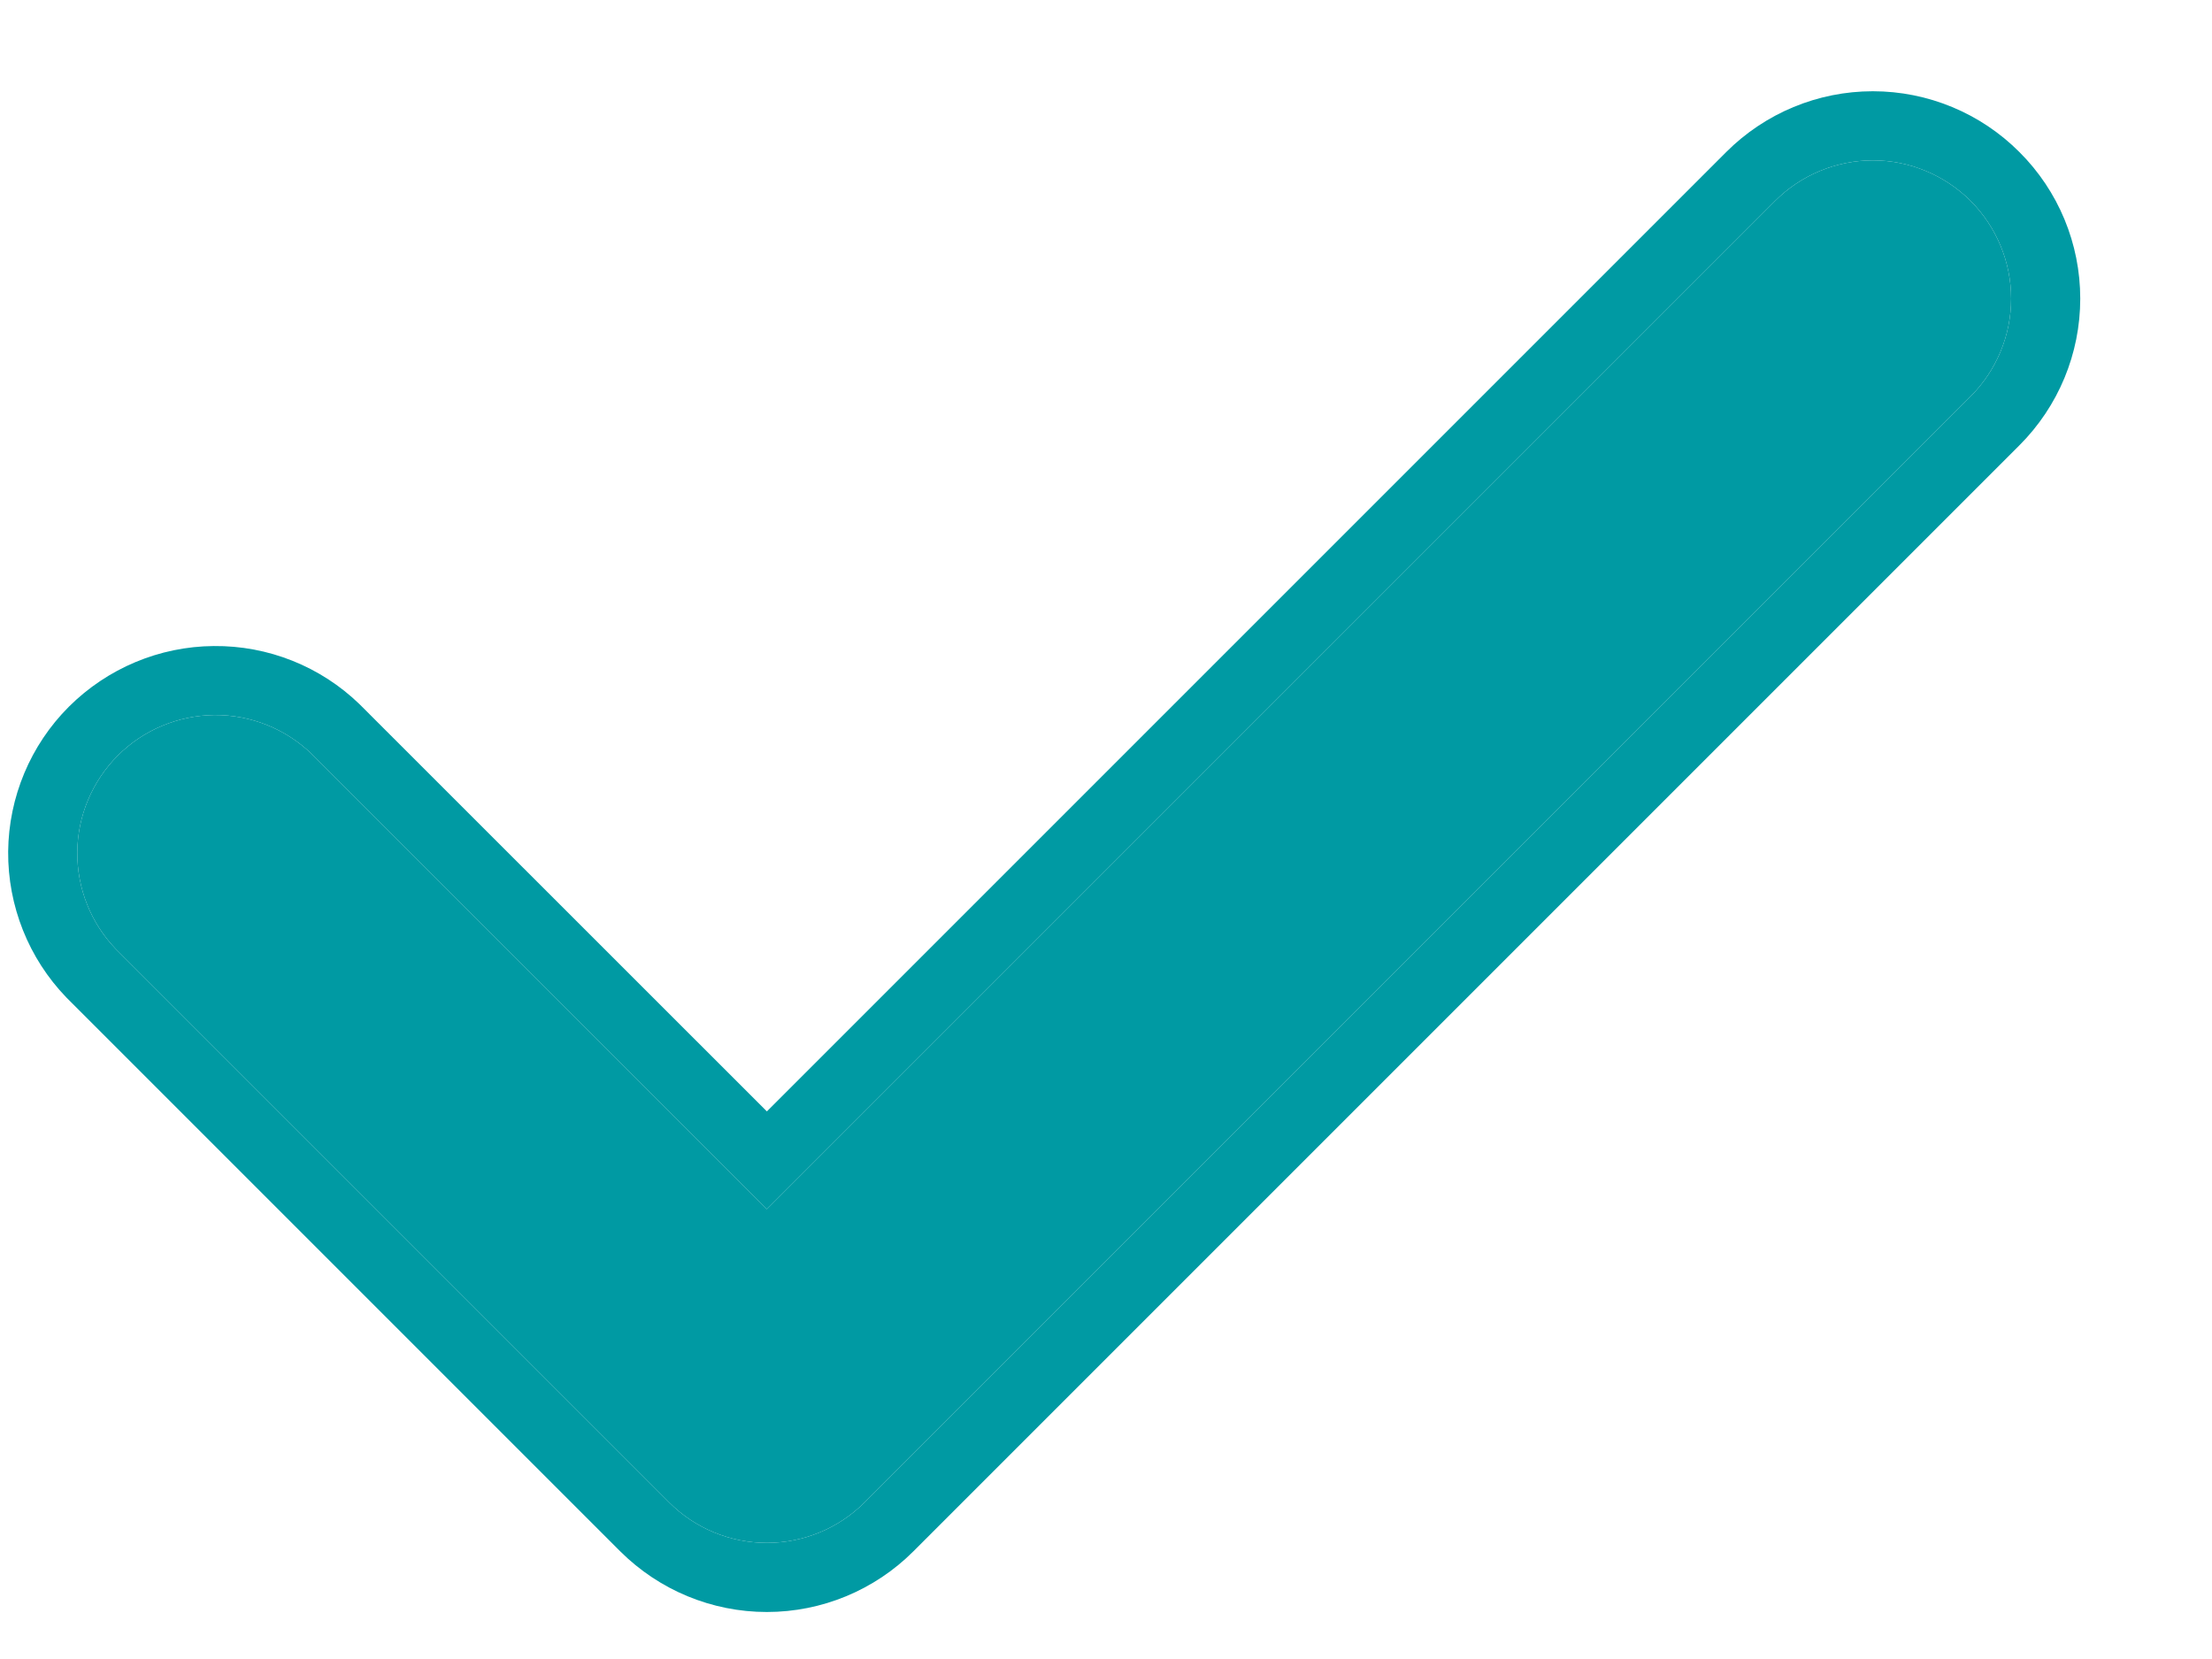 <svg width="16" height="12" viewBox="0 0 16 12" fill="none" xmlns="http://www.w3.org/2000/svg">
<path fill-rule="evenodd" clip-rule="evenodd" d="M14.254 1.453C14.441 1.641 14.547 1.895 14.547 2.16C14.547 2.425 14.441 2.68 14.254 2.867L6.254 10.867C6.066 11.055 5.812 11.16 5.547 11.16C5.282 11.16 5.027 11.055 4.84 10.867L0.84 6.867C0.658 6.679 0.557 6.426 0.559 6.164C0.561 5.902 0.667 5.651 0.852 5.465C1.037 5.28 1.288 5.175 1.55 5.172C1.813 5.17 2.065 5.271 2.254 5.453L5.547 8.746L12.84 1.453C13.027 1.266 13.282 1.16 13.547 1.16C13.812 1.16 14.066 1.266 14.254 1.453Z" fill="#009aa3"/>
<path fill-rule="evenodd" clip-rule="evenodd" d="M14.607 1.1C14.889 1.381 15.047 1.762 15.047 2.16C15.047 2.558 14.889 2.939 14.607 3.221L6.607 11.221C6.326 11.502 5.945 11.66 5.547 11.66C5.149 11.66 4.768 11.502 4.486 11.221L0.48 7.215C0.207 6.932 0.056 6.553 0.059 6.159C0.063 5.766 0.22 5.39 0.498 5.112C0.777 4.834 1.153 4.676 1.546 4.673C1.939 4.669 2.318 4.82 2.601 5.094L2.607 5.1L5.547 8.039L12.486 1.1C12.768 0.818 13.149 0.66 13.547 0.66C13.944 0.66 14.326 0.818 14.607 1.1ZM5.547 8.746L2.254 5.453C2.065 5.271 1.813 5.17 1.55 5.172C1.288 5.175 1.037 5.28 0.852 5.465C0.667 5.651 0.561 5.902 0.559 6.164C0.557 6.426 0.658 6.679 0.84 6.867L4.84 10.867C5.027 11.055 5.282 11.16 5.547 11.16C5.812 11.16 6.066 11.055 6.254 10.867L14.254 2.867C14.441 2.68 14.547 2.425 14.547 2.16C14.547 1.895 14.441 1.641 14.254 1.453C14.066 1.266 13.812 1.16 13.547 1.16C13.282 1.16 13.027 1.266 12.84 1.453L5.547 8.746Z" fill="#009AA3"/>
</svg>
